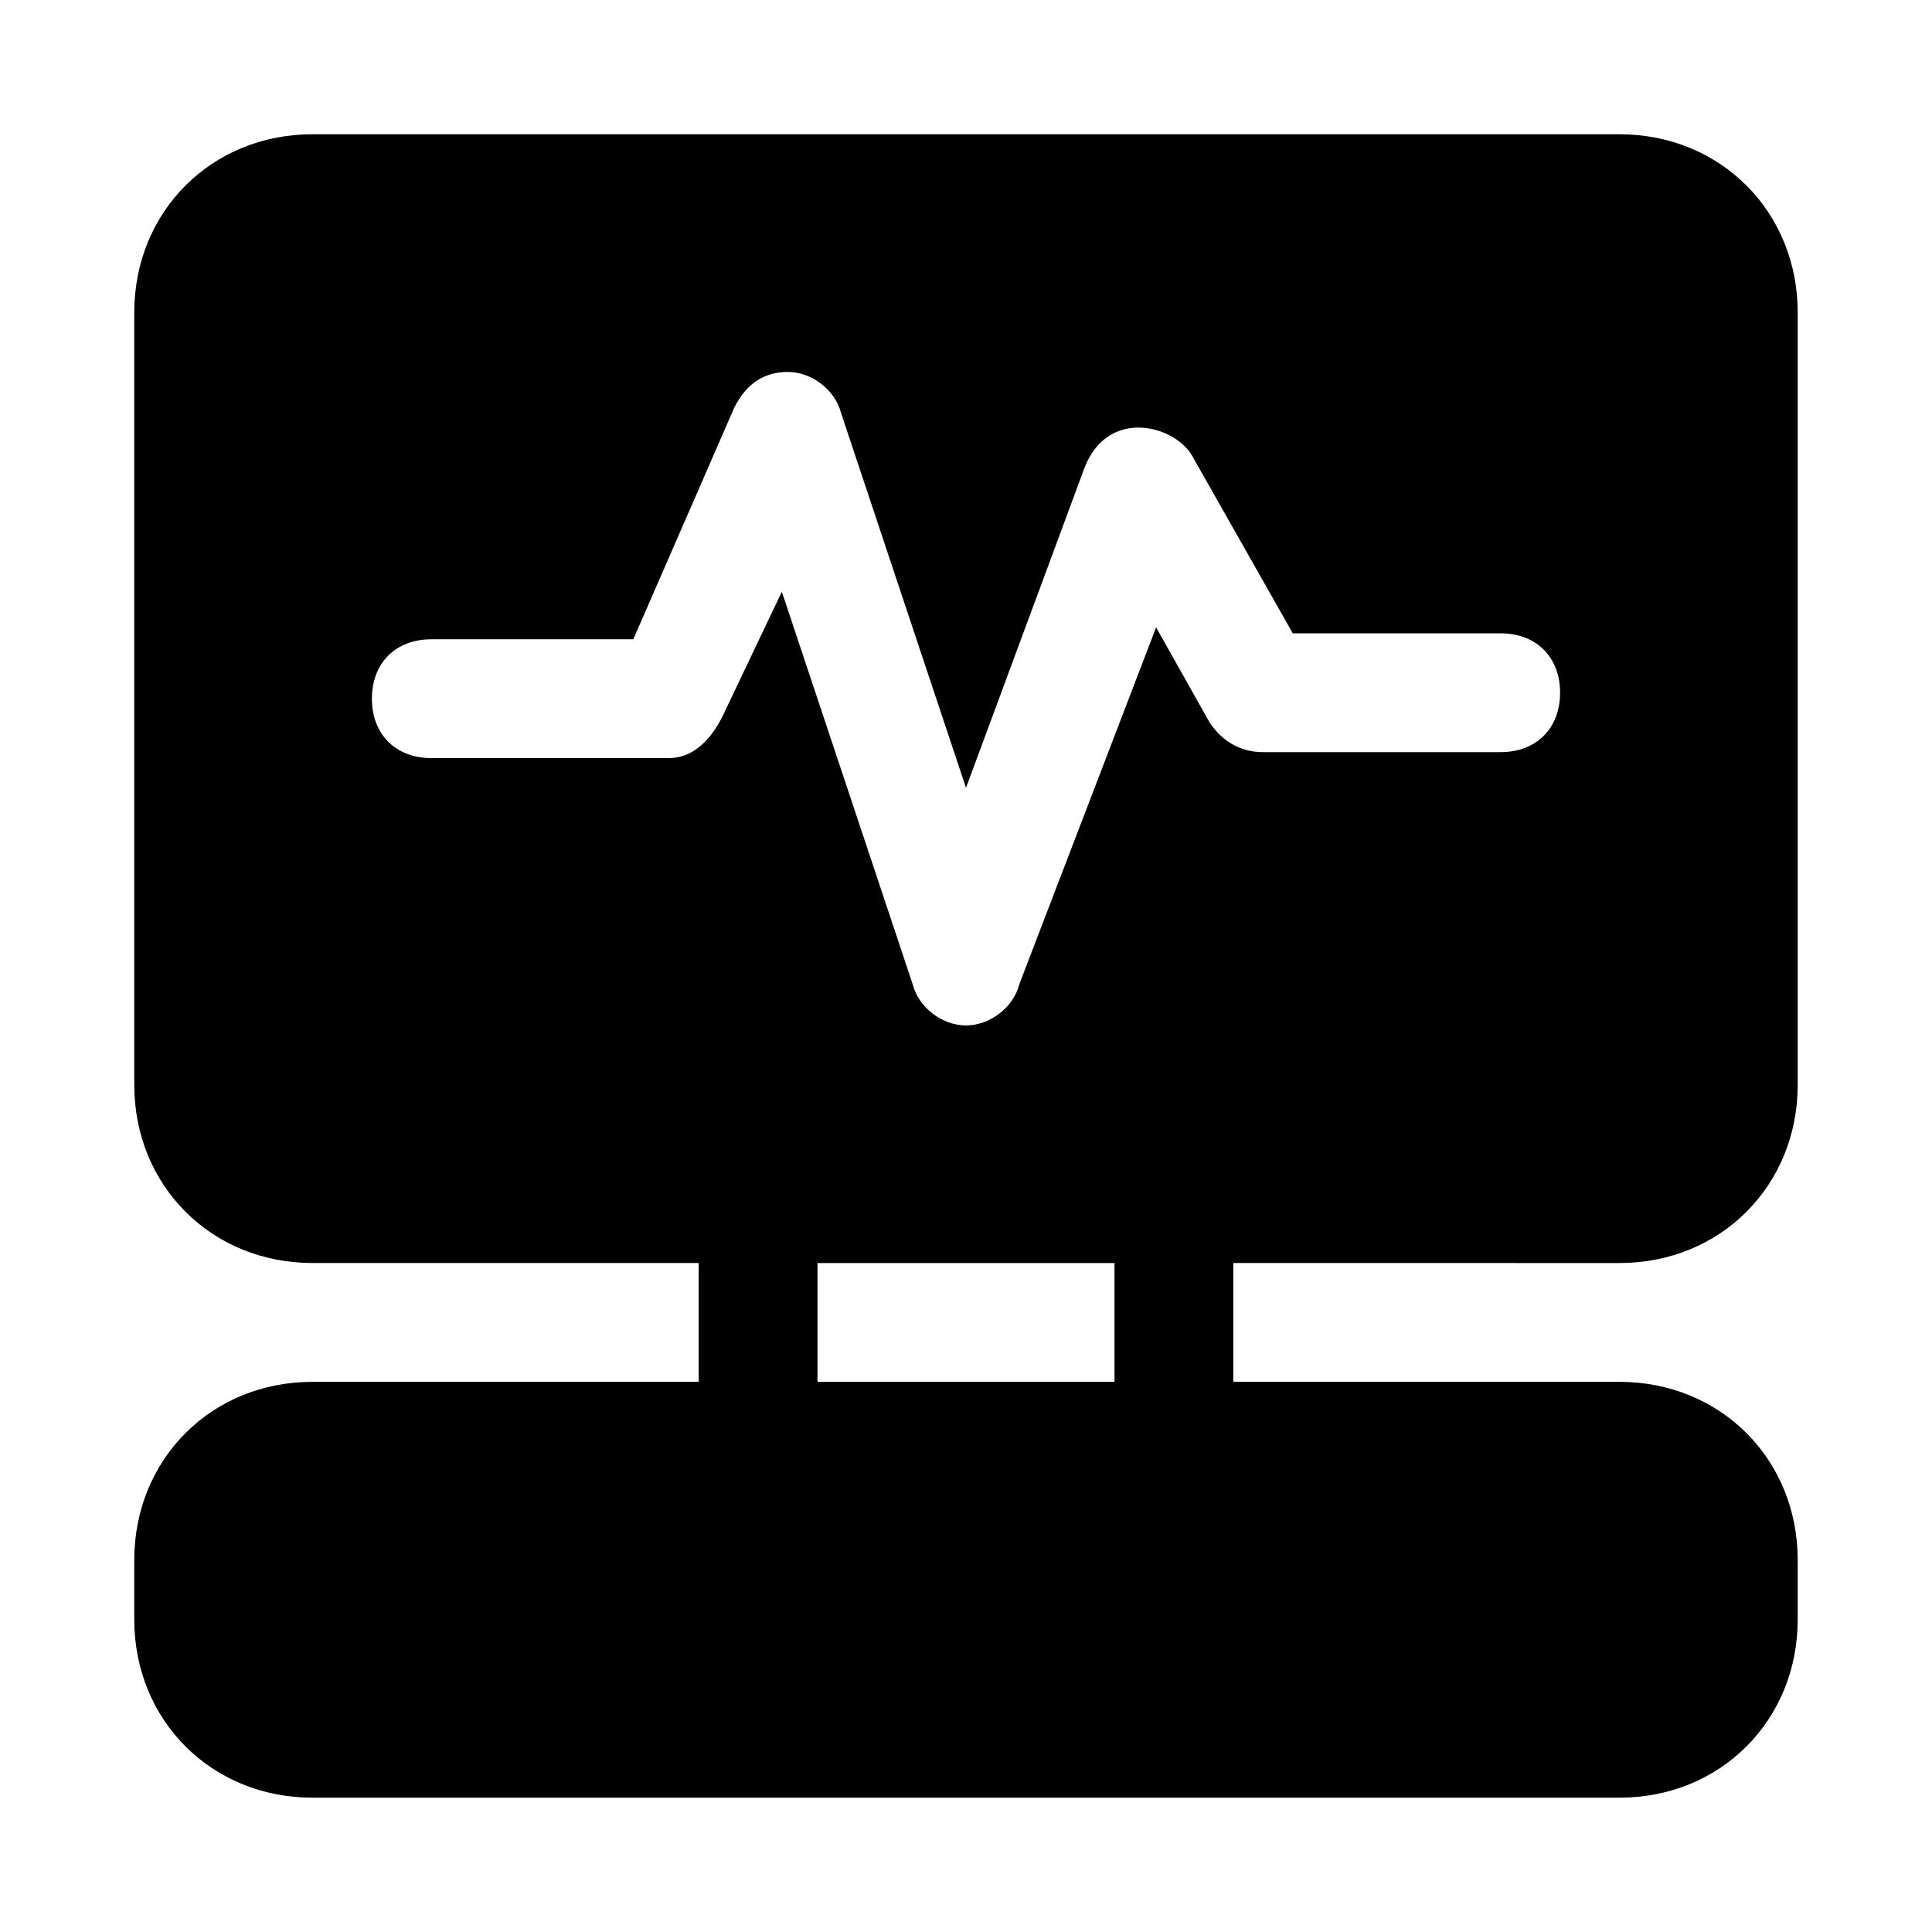 <?xml version="1.0" encoding="UTF-8"?>
<!-- Uploaded to: SVG Repo, www.svgrepo.com, Generator: SVG Repo Mixer Tools -->
<svg fill="#000000" width="800px" height="800px" version="1.1" viewBox="144 144 512 512" xmlns="http://www.w3.org/2000/svg">
 <path d="m573.18 478.72c26.766 0 47.23-20.469 47.23-47.23v-204.68c0-26.766-20.469-47.23-47.23-47.23h-346.37c-26.762 0-47.23 20.469-47.23 47.23v204.67c0 26.766 20.469 47.23 47.23 47.23h102.34v31.488l-102.34 0.004c-26.766 0-47.23 20.469-47.23 47.23v15.742c0 26.766 20.469 47.23 47.23 47.23h346.37c26.766 0 47.23-20.469 47.23-47.23v-15.742c0-26.766-20.469-47.23-47.23-47.23h-102.34v-31.488zm-314.88-133.82c-9.445 0-15.742-6.297-15.742-15.742 0-9.445 6.297-15.742 15.742-15.742h53.531l26.766-61.402c3.148-6.301 7.871-9.449 14.168-9.449s12.594 4.723 14.168 11.02l33.066 99.188 31.488-85.02c6.297-15.742 23.617-11.02 28.34-3.148l26.766 47.23 55.102 0.004c9.445 0 15.742 6.297 15.742 15.742 0 9.445-6.297 15.742-15.742 15.742h-62.977c-6.297 0-11.02-3.148-14.168-7.871l-14.168-25.191-36.211 94.465c-1.578 6.301-7.875 11.023-14.172 11.023s-12.594-4.723-14.168-11.02l-34.637-103.91-15.742 33.062c-3.148 6.297-7.871 11.02-14.168 11.02zm181.06 165.31h-78.719v-31.488h78.719z"/>
</svg>